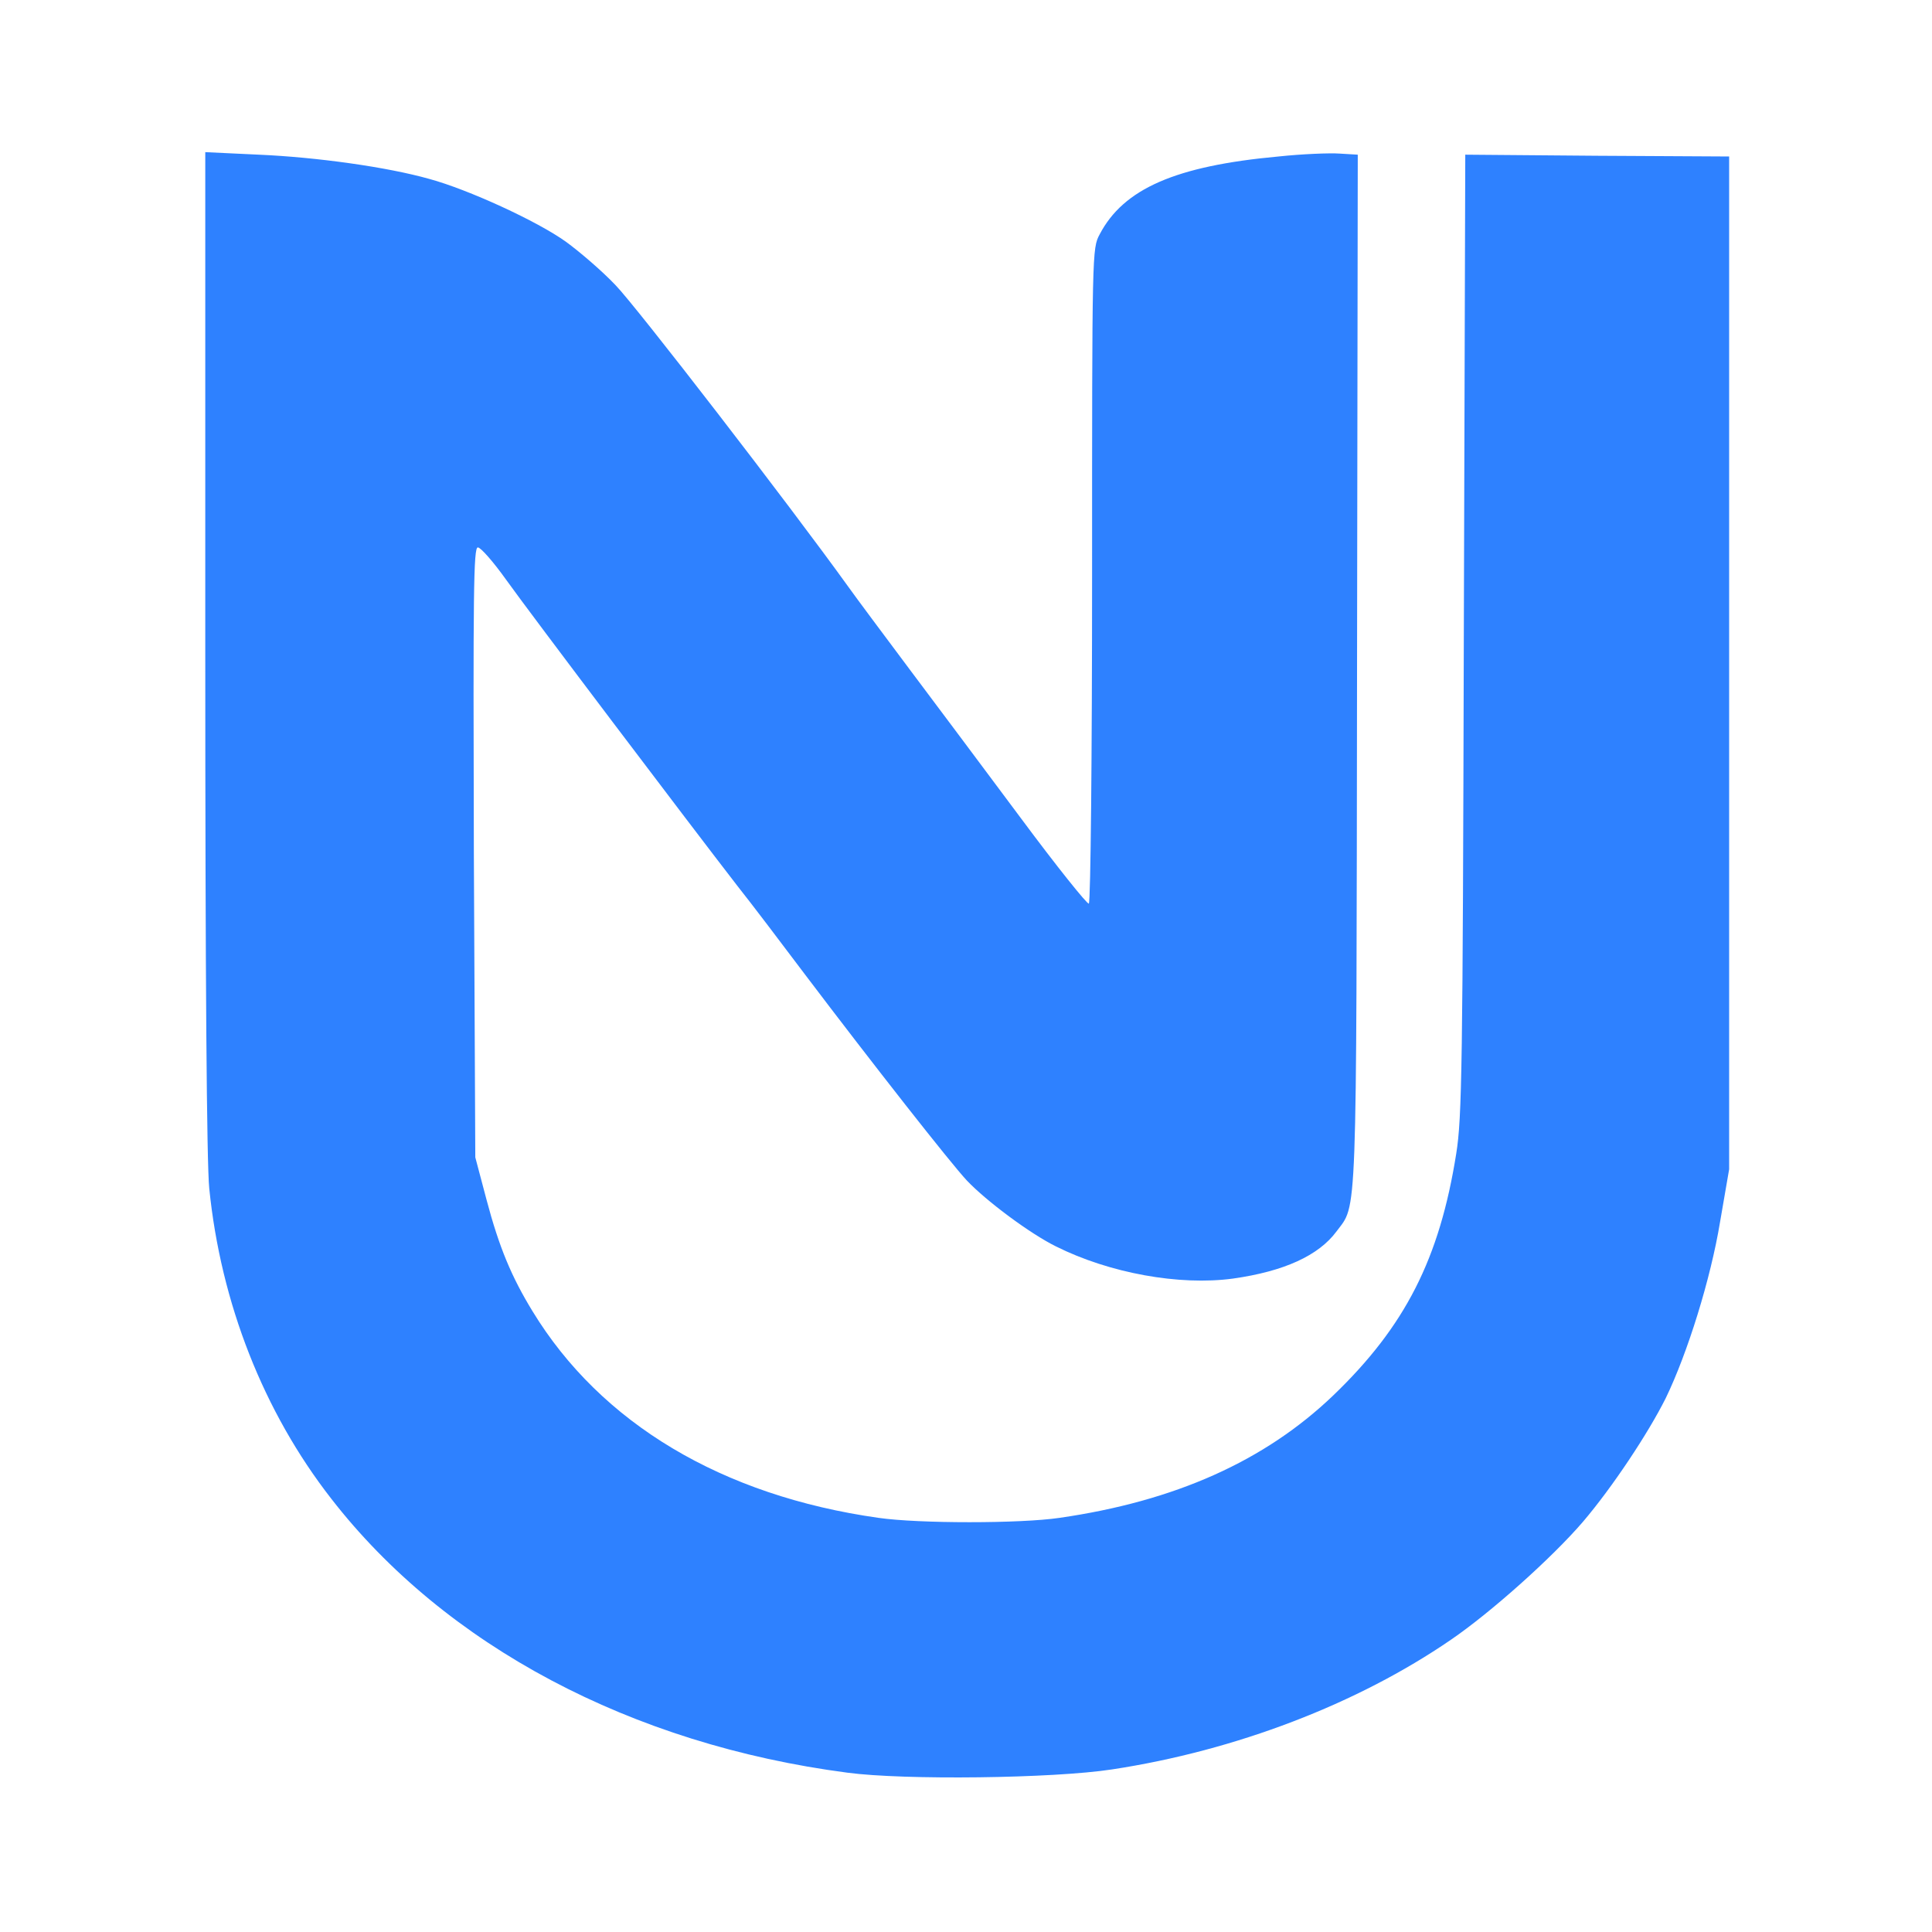 <svg width="800" height="800" viewBox="0 0 800 800" fill="none" xmlns="http://www.w3.org/2000/svg">
<path d="M85 269.84C85 404.285 85.6 482.075 86.649 492.117C91.445 539.63 109.131 584.595 137.159 620.568C184.371 681.42 261.41 722.339 350.889 734.03C374.421 737.177 436.022 736.428 460.453 732.681C511.712 724.887 562.072 705.552 600.741 679.022C617.228 667.781 642.708 644.999 655.448 630.16C667.588 615.921 682.427 593.588 689.771 578.9C698.764 560.314 708.356 529.588 712.253 505.906L716 484.173V64.799L661.293 64.499L606.737 64.049L606.137 262.645C605.688 442.356 605.388 462.74 602.99 477.728C596.095 521.195 581.856 549.223 552.03 577.851C523.702 604.98 486.532 621.617 438.72 628.511C422.533 630.909 380.416 630.909 363.779 628.511C299.03 619.368 248.82 589.392 220.493 542.928C211.8 528.689 206.704 516.548 201.458 496.764L196.811 479.227L196.212 352.875C195.912 244.959 196.062 226.673 197.861 226.673C199.06 226.673 204.306 232.668 209.551 240.013C219.144 253.502 285.841 341.634 305.326 366.814C311.171 374.159 323.761 390.796 333.353 403.536C361.381 440.557 393.606 481.625 400.35 488.82C408.444 497.363 426.579 510.853 437.221 516.099C459.403 527.19 488.33 532.436 510.513 529.438C531.796 526.441 546.035 519.846 553.379 509.953C562.072 498.262 561.622 509.803 561.922 277.634L562.222 64.049L554.728 63.599C550.681 63.3 539.29 63.749 529.398 64.799C486.832 68.696 465.249 78.138 455.357 97.024C452.209 102.869 452.209 103.768 452.209 238.214C452.209 312.556 451.61 373.709 450.86 374.159C450.261 374.608 437.521 358.721 422.832 338.936C408.144 319.151 387.311 291.423 376.669 277.184C366.027 262.945 354.487 247.507 351.189 242.86C327.058 209.287 263.209 126.551 254.816 118.007C249.27 112.162 239.977 104.218 234.432 100.171C222.591 91.628 193.814 78.438 177.777 74.091C160.24 69.145 131.164 65.098 107.183 64.049L85 63V269.84Z" fill="#2E81FF"/>
</svg>

